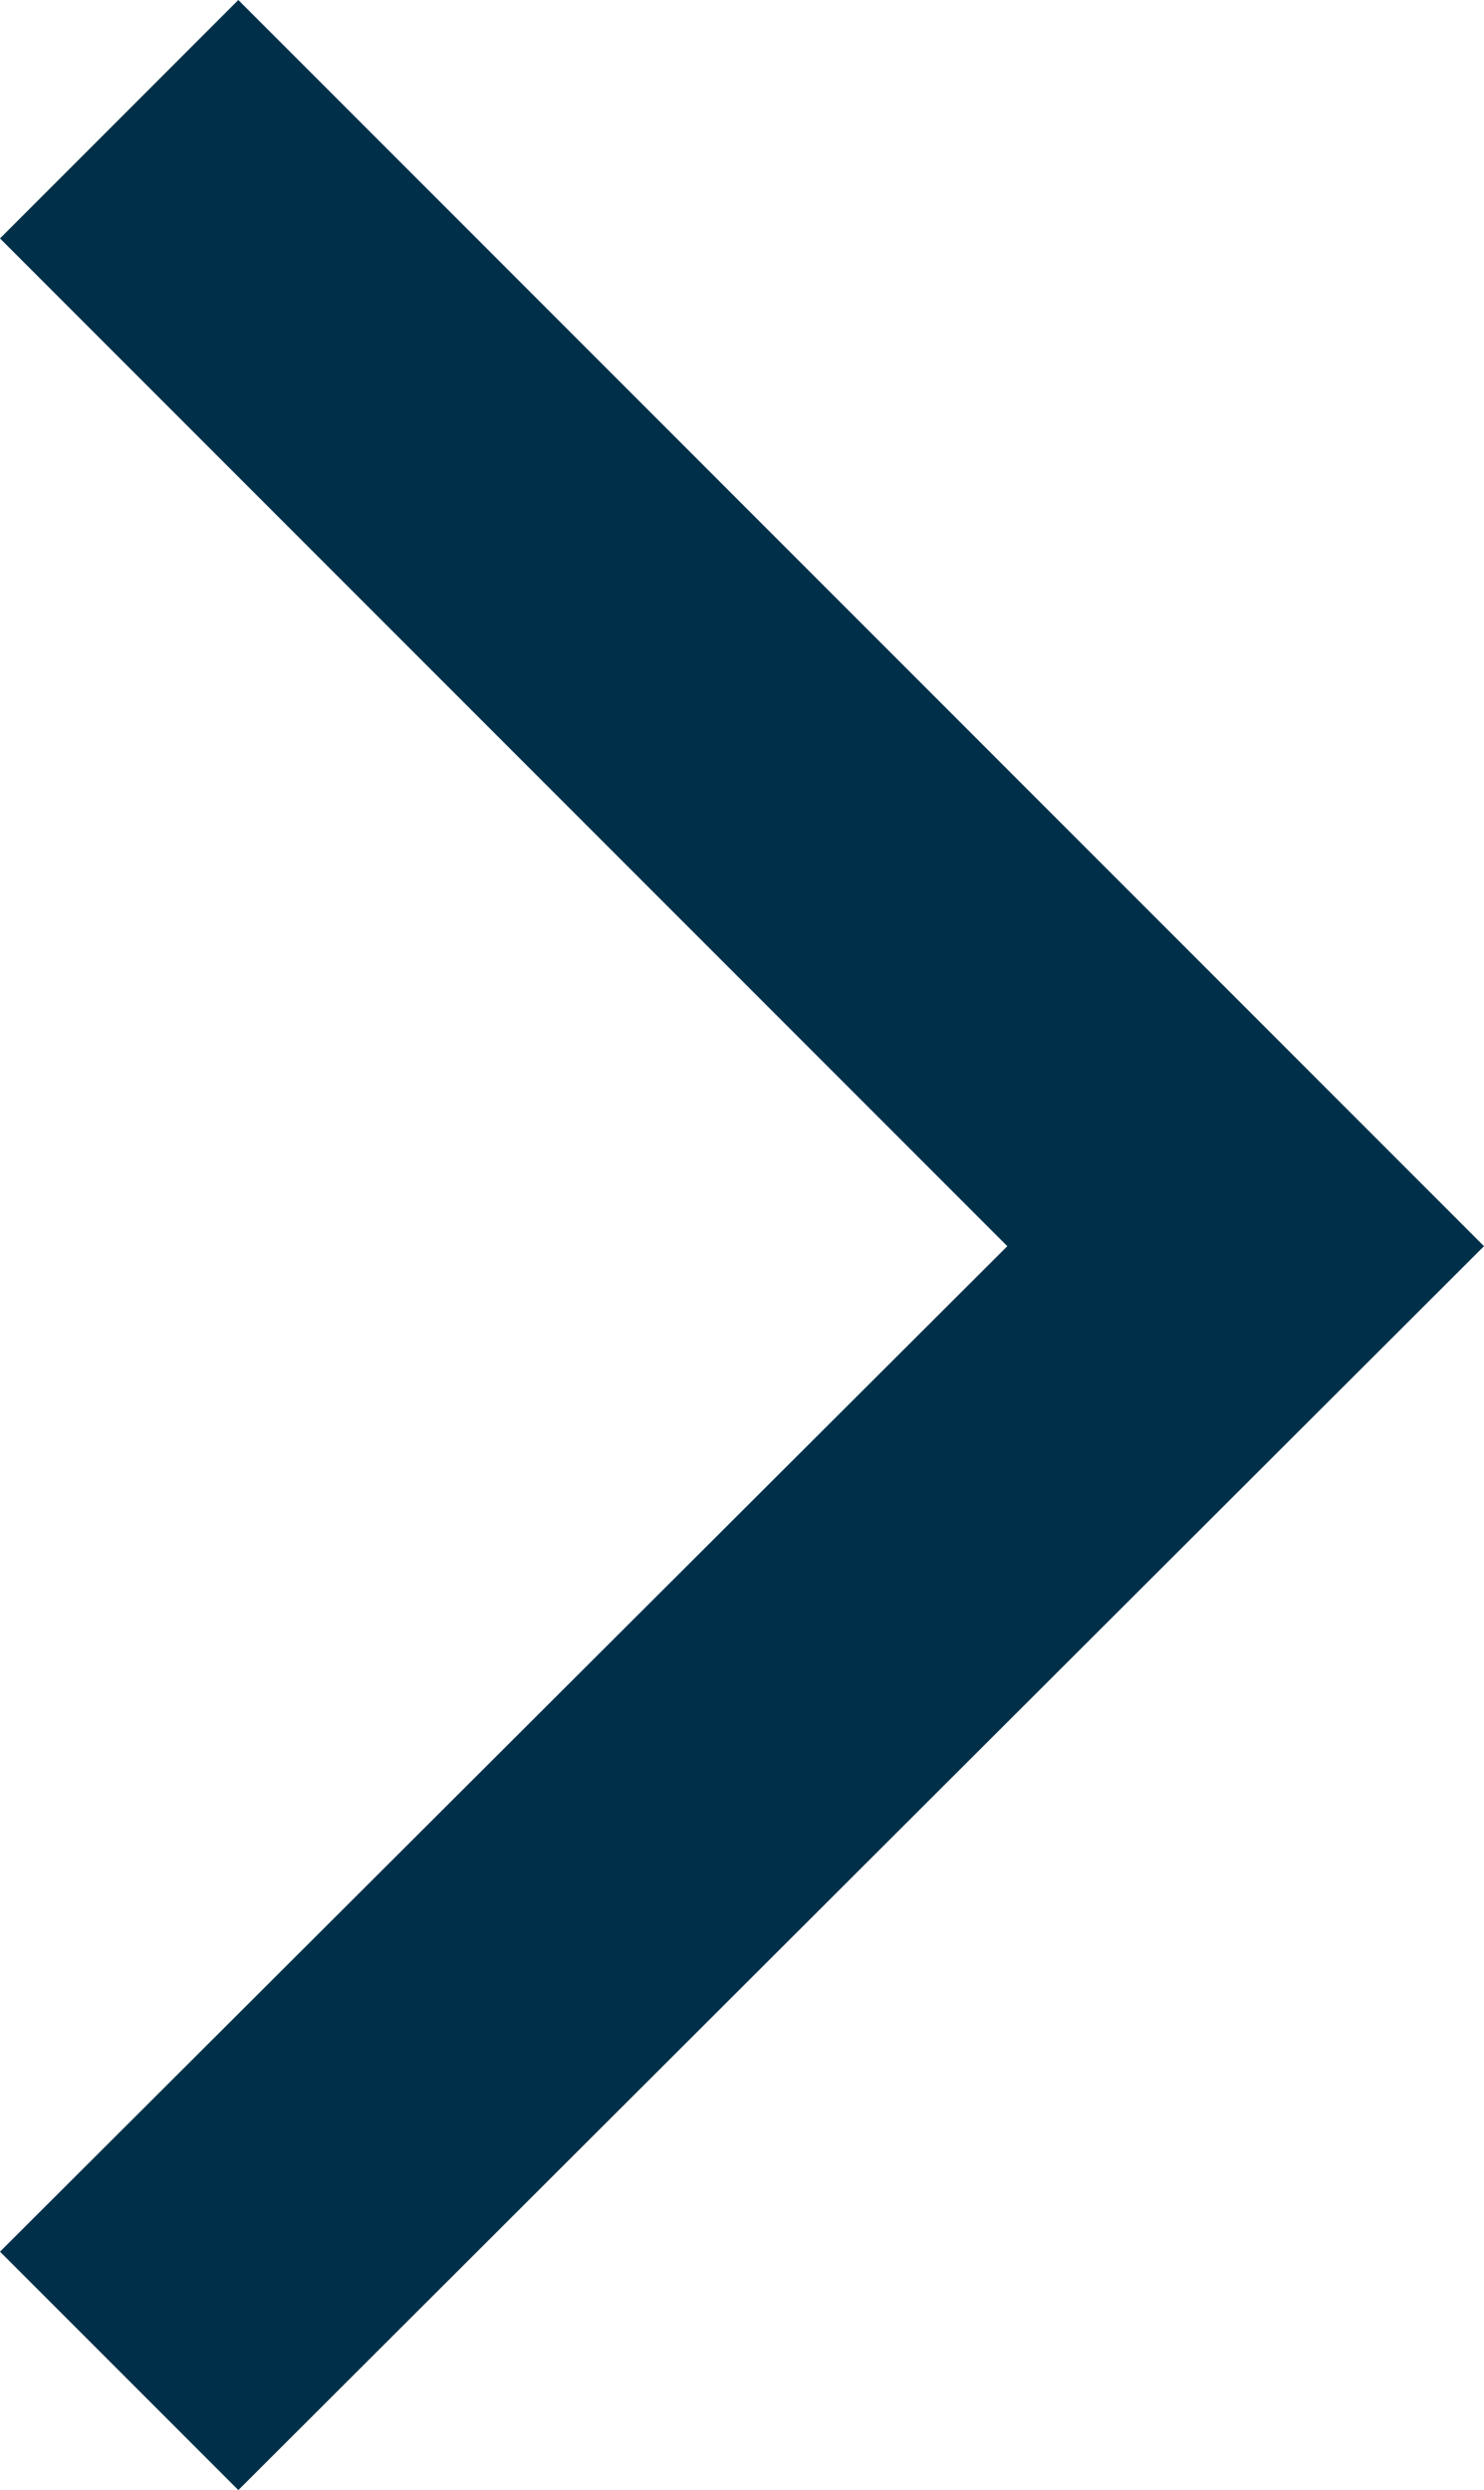 <svg enable-background="new 0 0 6.6 11.07" height="11.07" viewBox="0 0 6.6 11.07" width="6.6" xmlns="http://www.w3.org/2000/svg"><path d="m1.06 11.07-1.06-1.06 4.48-4.47-4.48-4.48 1.06-1.06 5.54 5.54z" fill="#003049"/></svg>
